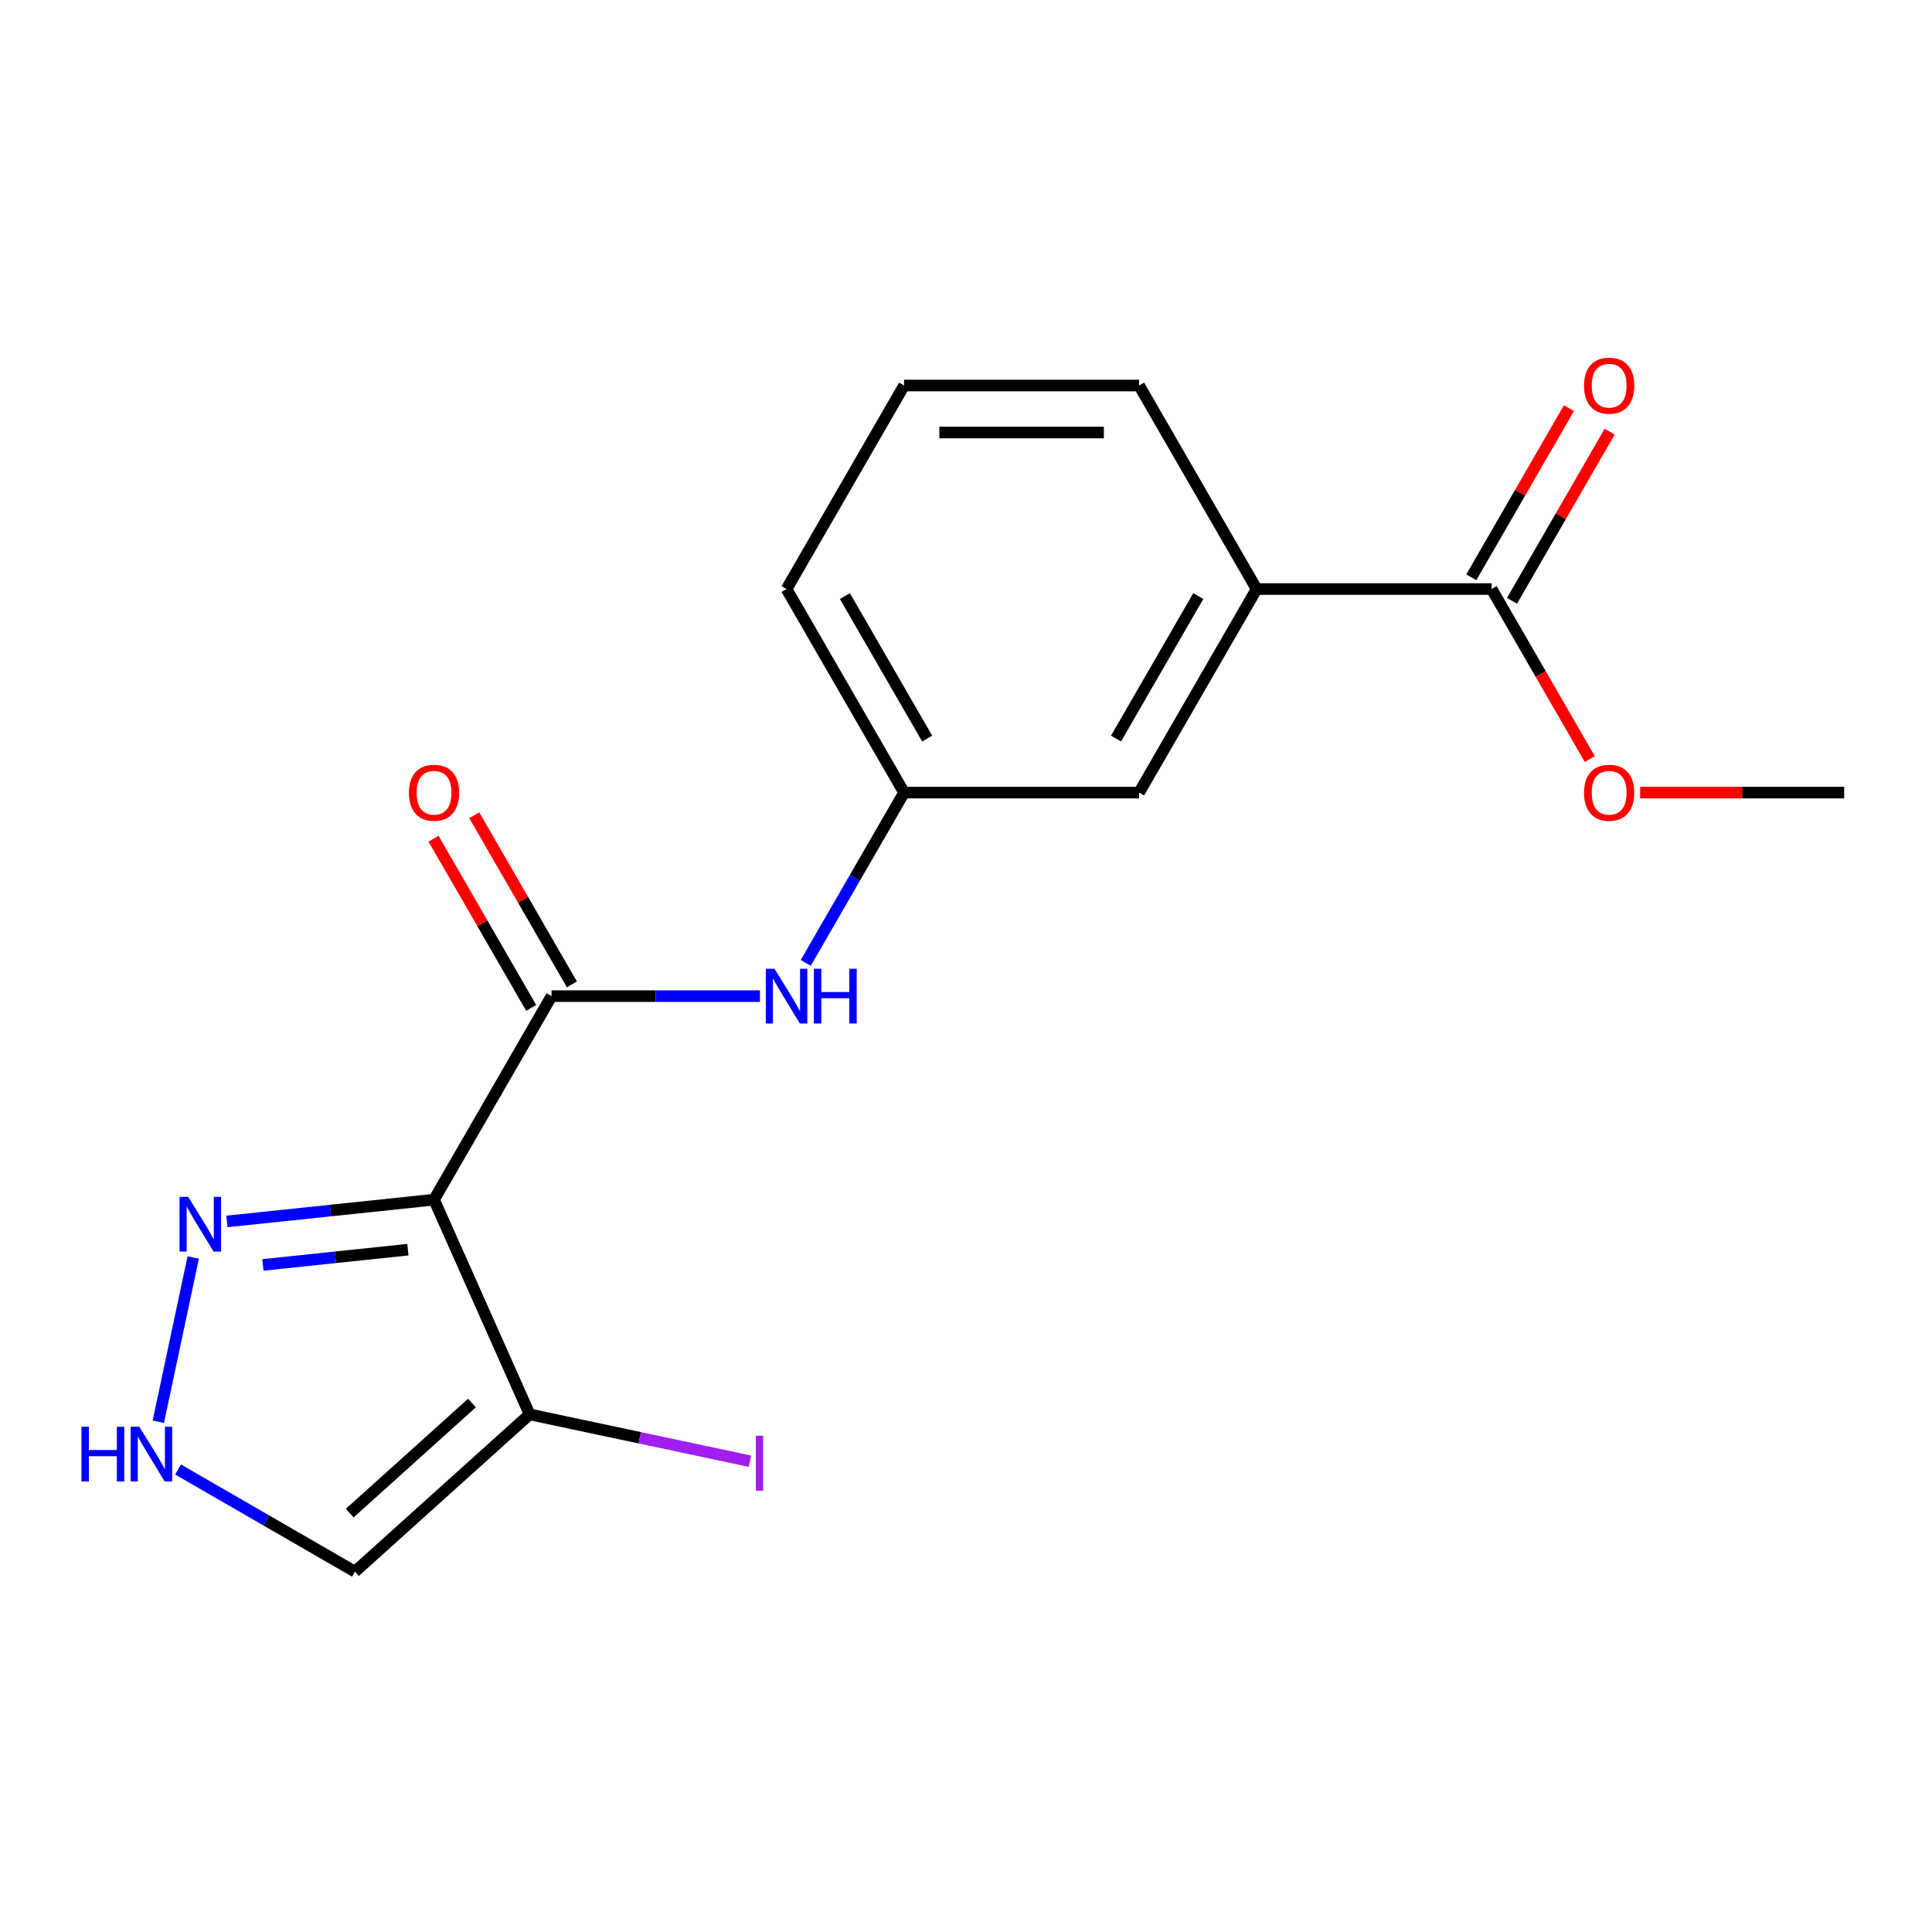 <?xml version='1.0' encoding='iso-8859-1'?>
<svg version='1.1' baseProfile='full'
              xmlns='http://www.w3.org/2000/svg'
                      xmlns:rdkit='http://www.rdkit.org/xml'
                      xmlns:xlink='http://www.w3.org/1999/xlink'
                  xml:space='preserve'
width='1000px' height='1000px' viewBox='0 0 1000 1000'>
<!-- END OF HEADER -->
<rect style='opacity:1.0;fill:#FFFFFF;stroke:none' width='1000' height='1000' x='0' y='0'> </rect>
<path class='bond-0' d='M 224.655,620.945 L 285.479,515.594' style='fill:none;fill-rule:evenodd;stroke:#000000;stroke-width:6px;stroke-linecap:butt;stroke-linejoin:miter;stroke-opacity:1' />
<path class='bond-1' d='M 224.655,620.945 L 274.133,732.077' style='fill:none;fill-rule:evenodd;stroke:#000000;stroke-width:6px;stroke-linecap:butt;stroke-linejoin:miter;stroke-opacity:1' />
<path class='bond-2' d='M 224.655,620.945 L 171.054,626.579' style='fill:none;fill-rule:evenodd;stroke:#000000;stroke-width:6px;stroke-linecap:butt;stroke-linejoin:miter;stroke-opacity:1' />
<path class='bond-2' d='M 171.054,626.579 L 117.454,632.212' style='fill:none;fill-rule:evenodd;stroke:#0000FF;stroke-width:6px;stroke-linecap:butt;stroke-linejoin:miter;stroke-opacity:1' />
<path class='bond-2' d='M 211.118,646.832 L 173.597,650.775' style='fill:none;fill-rule:evenodd;stroke:#000000;stroke-width:6px;stroke-linecap:butt;stroke-linejoin:miter;stroke-opacity:1' />
<path class='bond-2' d='M 173.597,650.775 L 136.077,654.719' style='fill:none;fill-rule:evenodd;stroke:#0000FF;stroke-width:6px;stroke-linecap:butt;stroke-linejoin:miter;stroke-opacity:1' />
<path class='bond-4' d='M 285.479,515.594 L 339.412,515.594' style='fill:none;fill-rule:evenodd;stroke:#000000;stroke-width:6px;stroke-linecap:butt;stroke-linejoin:miter;stroke-opacity:1' />
<path class='bond-4' d='M 339.412,515.594 L 393.346,515.594' style='fill:none;fill-rule:evenodd;stroke:#0000FF;stroke-width:6px;stroke-linecap:butt;stroke-linejoin:miter;stroke-opacity:1' />
<path class='bond-8' d='M 296.014,509.512 L 270.74,465.737' style='fill:none;fill-rule:evenodd;stroke:#000000;stroke-width:6px;stroke-linecap:butt;stroke-linejoin:miter;stroke-opacity:1' />
<path class='bond-8' d='M 270.74,465.737 L 245.467,421.963' style='fill:none;fill-rule:evenodd;stroke:#FF0000;stroke-width:6px;stroke-linecap:butt;stroke-linejoin:miter;stroke-opacity:1' />
<path class='bond-8' d='M 274.944,521.677 L 249.67,477.902' style='fill:none;fill-rule:evenodd;stroke:#000000;stroke-width:6px;stroke-linecap:butt;stroke-linejoin:miter;stroke-opacity:1' />
<path class='bond-8' d='M 249.67,477.902 L 224.397,434.127' style='fill:none;fill-rule:evenodd;stroke:#FF0000;stroke-width:6px;stroke-linecap:butt;stroke-linejoin:miter;stroke-opacity:1' />
<path class='bond-5' d='M 274.133,732.077 L 183.731,813.475' style='fill:none;fill-rule:evenodd;stroke:#000000;stroke-width:6px;stroke-linecap:butt;stroke-linejoin:miter;stroke-opacity:1' />
<path class='bond-5' d='M 244.293,726.206 L 181.012,783.185' style='fill:none;fill-rule:evenodd;stroke:#000000;stroke-width:6px;stroke-linecap:butt;stroke-linejoin:miter;stroke-opacity:1' />
<path class='bond-12' d='M 274.133,732.077 L 331.158,744.197' style='fill:none;fill-rule:evenodd;stroke:#000000;stroke-width:6px;stroke-linecap:butt;stroke-linejoin:miter;stroke-opacity:1' />
<path class='bond-12' d='M 331.158,744.197 L 388.182,756.318' style='fill:none;fill-rule:evenodd;stroke:#A01EEF;stroke-width:6px;stroke-linecap:butt;stroke-linejoin:miter;stroke-opacity:1' />
<path class='bond-3' d='M 100.016,650.862 L 81.943,735.889' style='fill:none;fill-rule:evenodd;stroke:#0000FF;stroke-width:6px;stroke-linecap:butt;stroke-linejoin:miter;stroke-opacity:1' />
<path class='bond-18' d='M 92.162,760.608 L 137.946,787.041' style='fill:none;fill-rule:evenodd;stroke:#0000FF;stroke-width:6px;stroke-linecap:butt;stroke-linejoin:miter;stroke-opacity:1' />
<path class='bond-18' d='M 137.946,787.041 L 183.731,813.475' style='fill:none;fill-rule:evenodd;stroke:#000000;stroke-width:6px;stroke-linecap:butt;stroke-linejoin:miter;stroke-opacity:1' />
<path class='bond-9' d='M 417.058,498.393 L 442.505,454.318' style='fill:none;fill-rule:evenodd;stroke:#0000FF;stroke-width:6px;stroke-linecap:butt;stroke-linejoin:miter;stroke-opacity:1' />
<path class='bond-9' d='M 442.505,454.318 L 467.952,410.244' style='fill:none;fill-rule:evenodd;stroke:#000000;stroke-width:6px;stroke-linecap:butt;stroke-linejoin:miter;stroke-opacity:1' />
<path class='bond-6' d='M 772.073,304.893 L 650.424,304.893' style='fill:none;fill-rule:evenodd;stroke:#000000;stroke-width:6px;stroke-linecap:butt;stroke-linejoin:miter;stroke-opacity:1' />
<path class='bond-11' d='M 782.608,310.975 L 807.881,267.201' style='fill:none;fill-rule:evenodd;stroke:#000000;stroke-width:6px;stroke-linecap:butt;stroke-linejoin:miter;stroke-opacity:1' />
<path class='bond-11' d='M 807.881,267.201 L 833.155,223.426' style='fill:none;fill-rule:evenodd;stroke:#FF0000;stroke-width:6px;stroke-linecap:butt;stroke-linejoin:miter;stroke-opacity:1' />
<path class='bond-11' d='M 761.538,298.811 L 786.811,255.036' style='fill:none;fill-rule:evenodd;stroke:#000000;stroke-width:6px;stroke-linecap:butt;stroke-linejoin:miter;stroke-opacity:1' />
<path class='bond-11' d='M 786.811,255.036 L 812.084,211.261' style='fill:none;fill-rule:evenodd;stroke:#FF0000;stroke-width:6px;stroke-linecap:butt;stroke-linejoin:miter;stroke-opacity:1' />
<path class='bond-13' d='M 772.073,304.893 L 797.473,348.888' style='fill:none;fill-rule:evenodd;stroke:#000000;stroke-width:6px;stroke-linecap:butt;stroke-linejoin:miter;stroke-opacity:1' />
<path class='bond-13' d='M 797.473,348.888 L 822.873,392.883' style='fill:none;fill-rule:evenodd;stroke:#FF0000;stroke-width:6px;stroke-linecap:butt;stroke-linejoin:miter;stroke-opacity:1' />
<path class='bond-7' d='M 650.424,304.893 L 589.6,410.244' style='fill:none;fill-rule:evenodd;stroke:#000000;stroke-width:6px;stroke-linecap:butt;stroke-linejoin:miter;stroke-opacity:1' />
<path class='bond-7' d='M 620.23,308.531 L 577.653,382.276' style='fill:none;fill-rule:evenodd;stroke:#000000;stroke-width:6px;stroke-linecap:butt;stroke-linejoin:miter;stroke-opacity:1' />
<path class='bond-19' d='M 650.424,304.893 L 589.6,199.542' style='fill:none;fill-rule:evenodd;stroke:#000000;stroke-width:6px;stroke-linecap:butt;stroke-linejoin:miter;stroke-opacity:1' />
<path class='bond-10' d='M 467.952,410.244 L 589.6,410.244' style='fill:none;fill-rule:evenodd;stroke:#000000;stroke-width:6px;stroke-linecap:butt;stroke-linejoin:miter;stroke-opacity:1' />
<path class='bond-16' d='M 467.952,410.244 L 407.127,304.893' style='fill:none;fill-rule:evenodd;stroke:#000000;stroke-width:6px;stroke-linecap:butt;stroke-linejoin:miter;stroke-opacity:1' />
<path class='bond-16' d='M 479.898,382.276 L 437.321,308.531' style='fill:none;fill-rule:evenodd;stroke:#000000;stroke-width:6px;stroke-linecap:butt;stroke-linejoin:miter;stroke-opacity:1' />
<path class='bond-17' d='M 848.938,410.244 L 901.742,410.244' style='fill:none;fill-rule:evenodd;stroke:#FF0000;stroke-width:6px;stroke-linecap:butt;stroke-linejoin:miter;stroke-opacity:1' />
<path class='bond-17' d='M 901.742,410.244 L 954.545,410.244' style='fill:none;fill-rule:evenodd;stroke:#000000;stroke-width:6px;stroke-linecap:butt;stroke-linejoin:miter;stroke-opacity:1' />
<path class='bond-14' d='M 589.6,199.542 L 467.952,199.542' style='fill:none;fill-rule:evenodd;stroke:#000000;stroke-width:6px;stroke-linecap:butt;stroke-linejoin:miter;stroke-opacity:1' />
<path class='bond-14' d='M 571.353,223.872 L 486.199,223.872' style='fill:none;fill-rule:evenodd;stroke:#000000;stroke-width:6px;stroke-linecap:butt;stroke-linejoin:miter;stroke-opacity:1' />
<path class='bond-15' d='M 467.952,199.542 L 407.127,304.893' style='fill:none;fill-rule:evenodd;stroke:#000000;stroke-width:6px;stroke-linecap:butt;stroke-linejoin:miter;stroke-opacity:1' />
<path  class='atom-3' d='M 97.412 619.501
L 106.692 634.501
Q 107.612 635.981, 109.092 638.661
Q 110.572 641.341, 110.652 641.501
L 110.652 619.501
L 114.412 619.501
L 114.412 647.821
L 110.532 647.821
L 100.572 631.421
Q 99.412 629.501, 98.172 627.301
Q 96.972 625.101, 96.612 624.421
L 96.612 647.821
L 92.933 647.821
L 92.933 619.501
L 97.412 619.501
' fill='#0000FF'/>
<path  class='atom-4' d='M 42.16 738.491
L 46 738.491
L 46 750.531
L 60.48 750.531
L 60.48 738.491
L 64.32 738.491
L 64.32 766.811
L 60.48 766.811
L 60.48 753.731
L 46 753.731
L 46 766.811
L 42.16 766.811
L 42.16 738.491
' fill='#0000FF'/>
<path  class='atom-4' d='M 72.12 738.491
L 81.4 753.491
Q 82.32 754.971, 83.8 757.651
Q 85.28 760.331, 85.36 760.491
L 85.36 738.491
L 89.12 738.491
L 89.12 766.811
L 85.24 766.811
L 75.28 750.411
Q 74.12 748.491, 72.88 746.291
Q 71.68 744.091, 71.32 743.411
L 71.32 766.811
L 67.64 766.811
L 67.64 738.491
L 72.12 738.491
' fill='#0000FF'/>
<path  class='atom-5' d='M 400.867 501.434
L 410.147 516.434
Q 411.067 517.914, 412.547 520.594
Q 414.027 523.274, 414.107 523.434
L 414.107 501.434
L 417.867 501.434
L 417.867 529.754
L 413.987 529.754
L 404.027 513.354
Q 402.867 511.434, 401.627 509.234
Q 400.427 507.034, 400.067 506.354
L 400.067 529.754
L 396.387 529.754
L 396.387 501.434
L 400.867 501.434
' fill='#0000FF'/>
<path  class='atom-5' d='M 421.267 501.434
L 425.107 501.434
L 425.107 513.474
L 439.587 513.474
L 439.587 501.434
L 443.427 501.434
L 443.427 529.754
L 439.587 529.754
L 439.587 516.674
L 425.107 516.674
L 425.107 529.754
L 421.267 529.754
L 421.267 501.434
' fill='#0000FF'/>
<path  class='atom-9' d='M 211.655 410.324
Q 211.655 403.524, 215.015 399.724
Q 218.375 395.924, 224.655 395.924
Q 230.935 395.924, 234.295 399.724
Q 237.655 403.524, 237.655 410.324
Q 237.655 417.204, 234.255 421.124
Q 230.855 425.004, 224.655 425.004
Q 218.415 425.004, 215.015 421.124
Q 211.655 417.244, 211.655 410.324
M 224.655 421.804
Q 228.975 421.804, 231.295 418.924
Q 233.655 416.004, 233.655 410.324
Q 233.655 404.764, 231.295 401.964
Q 228.975 399.124, 224.655 399.124
Q 220.335 399.124, 217.975 401.924
Q 215.655 404.724, 215.655 410.324
Q 215.655 416.044, 217.975 418.924
Q 220.335 421.804, 224.655 421.804
' fill='#FF0000'/>
<path  class='atom-12' d='M 819.897 199.622
Q 819.897 192.822, 823.257 189.022
Q 826.617 185.222, 832.897 185.222
Q 839.177 185.222, 842.537 189.022
Q 845.897 192.822, 845.897 199.622
Q 845.897 206.502, 842.497 210.422
Q 839.097 214.302, 832.897 214.302
Q 826.657 214.302, 823.257 210.422
Q 819.897 206.542, 819.897 199.622
M 832.897 211.102
Q 837.217 211.102, 839.537 208.222
Q 841.897 205.302, 841.897 199.622
Q 841.897 194.062, 839.537 191.262
Q 837.217 188.422, 832.897 188.422
Q 828.577 188.422, 826.217 191.222
Q 823.897 194.022, 823.897 199.622
Q 823.897 205.342, 826.217 208.222
Q 828.577 211.102, 832.897 211.102
' fill='#FF0000'/>
<path  class='atom-13' d='M 391.224 743.149
L 395.024 743.149
L 395.024 771.589
L 391.224 771.589
L 391.224 743.149
' fill='#A01EEF'/>
<path  class='atom-14' d='M 819.897 410.324
Q 819.897 403.524, 823.257 399.724
Q 826.617 395.924, 832.897 395.924
Q 839.177 395.924, 842.537 399.724
Q 845.897 403.524, 845.897 410.324
Q 845.897 417.204, 842.497 421.124
Q 839.097 425.004, 832.897 425.004
Q 826.657 425.004, 823.257 421.124
Q 819.897 417.244, 819.897 410.324
M 832.897 421.804
Q 837.217 421.804, 839.537 418.924
Q 841.897 416.004, 841.897 410.324
Q 841.897 404.764, 839.537 401.964
Q 837.217 399.124, 832.897 399.124
Q 828.577 399.124, 826.217 401.924
Q 823.897 404.724, 823.897 410.324
Q 823.897 416.044, 826.217 418.924
Q 828.577 421.804, 832.897 421.804
' fill='#FF0000'/>
</svg>
